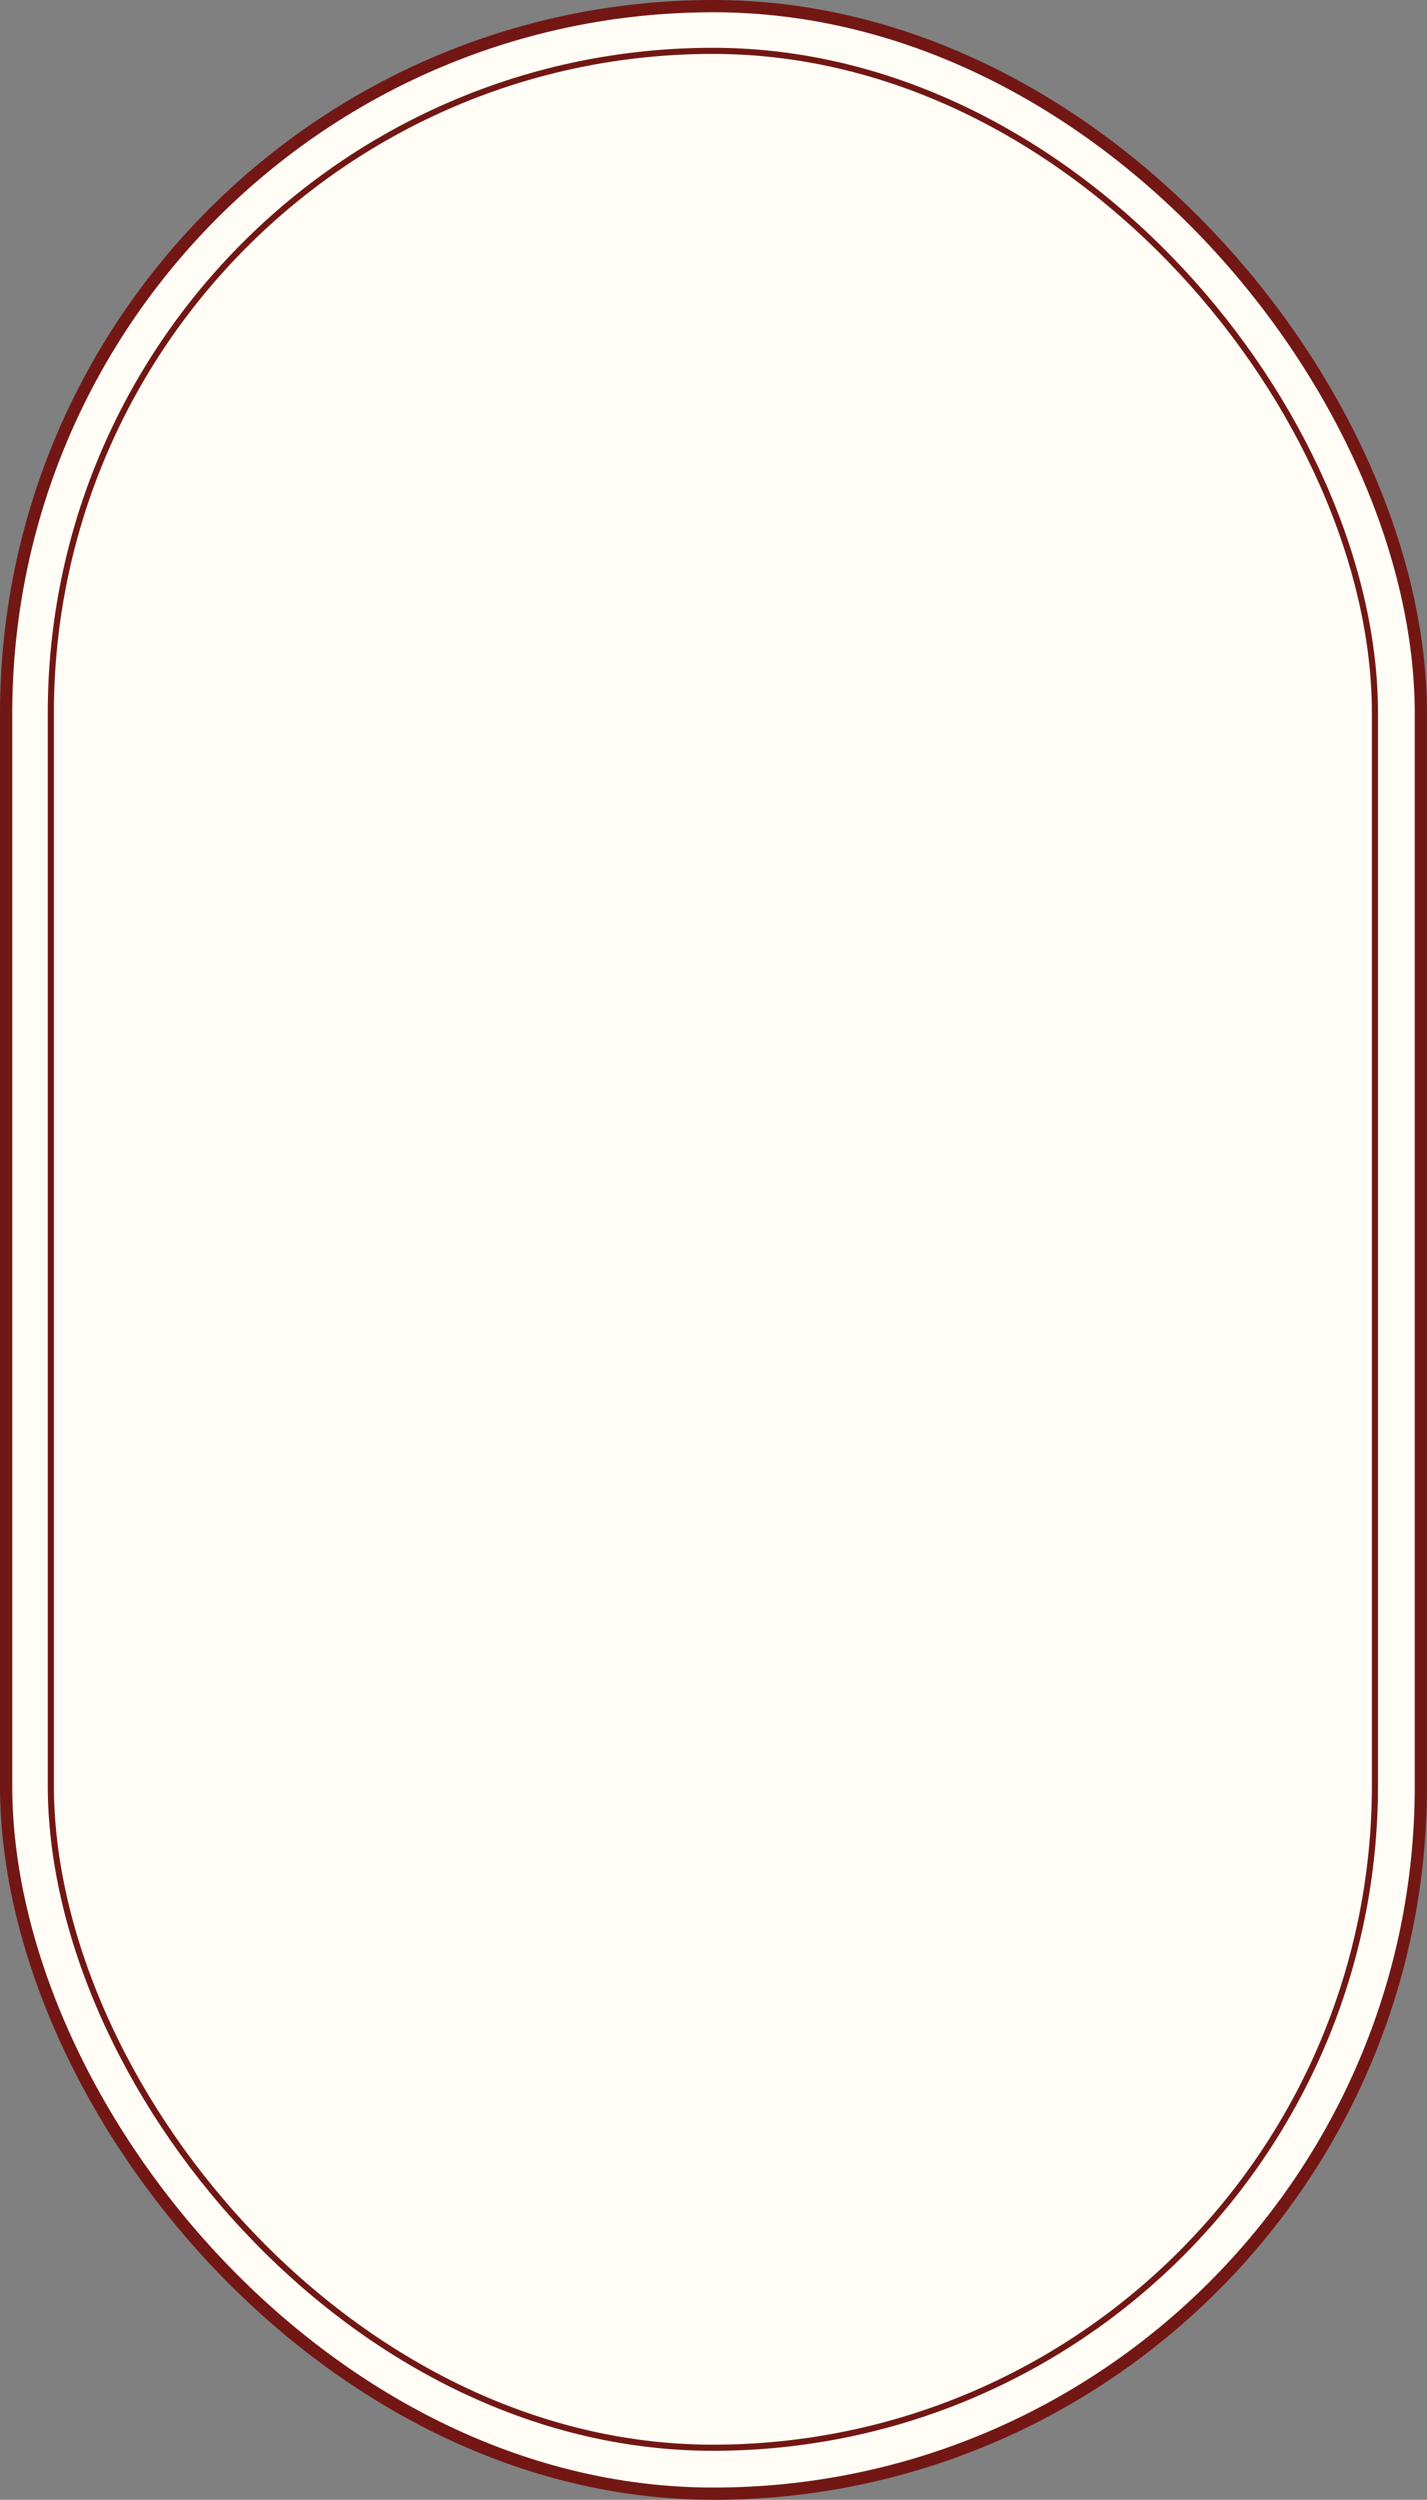 <?xml version="1.0" encoding="UTF-8"?> <svg xmlns="http://www.w3.org/2000/svg" width="1165" height="2040" viewBox="0 0 1165 2040" fill="none"><rect x="0" y="0" width="1165" height="2040" fill="#808080" stroke="none"/><rect x="5" y="5" width="1155" height="2030" rx="577.5" fill="#FFFDF6" stroke="#721714" stroke-width="10"></rect><rect x="41.5" y="41.5" width="1081" height="1956" rx="540.5" fill="#FFFDF6" stroke="#721714" stroke-width="5"></rect></svg> 